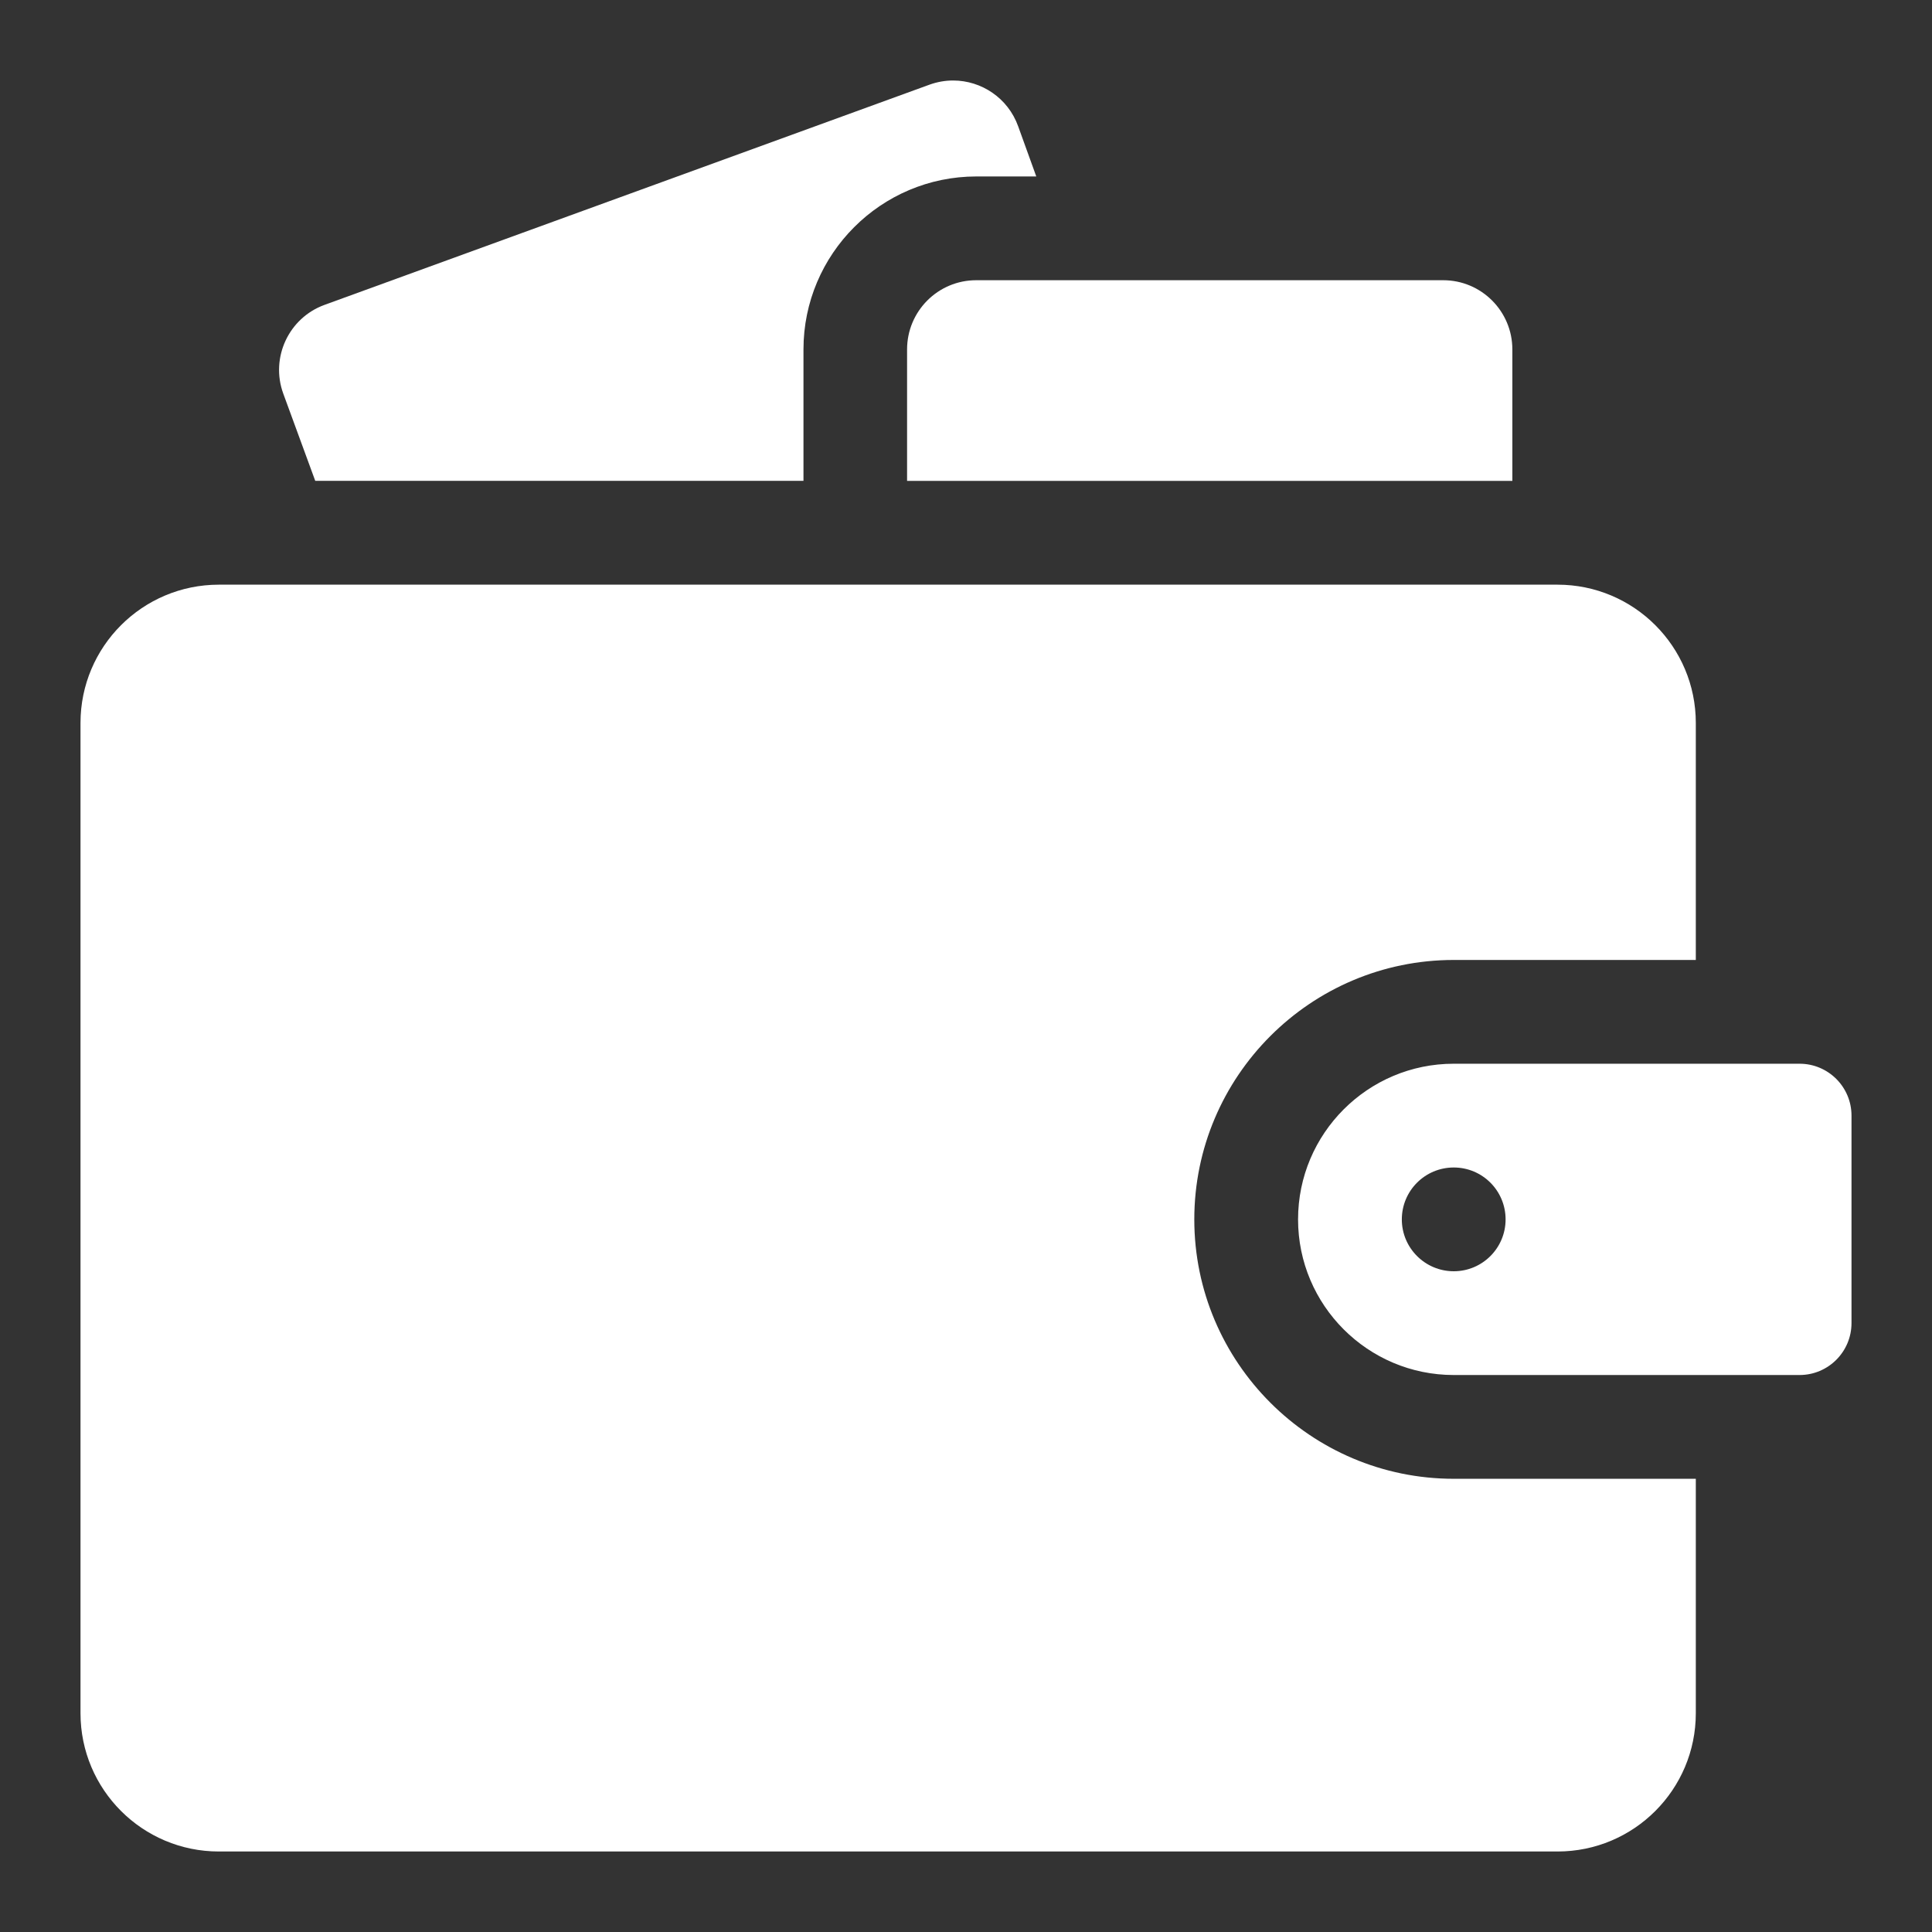 <svg width="24" height="24" viewBox="0 0 24 24" fill="none" xmlns="http://www.w3.org/2000/svg">
<rect x="0" y="0" width="24" height="24" fill="#333333" stroke="none"/>
<path d="M9.981 4.341C9.981 3.156 10.944 2.192 12.129 2.192H12.873L12.648 1.569C12.522 1.218 12.192 1 11.84 1C11.742 1 11.643 1.017 11.546 1.052L4.032 3.787C3.586 3.949 3.356 4.444 3.519 4.89L3.916 5.973H9.981V4.341Z" fill="white"/>
<path d="M12.127 3.481C11.652 3.481 11.268 3.866 11.268 4.341V5.974H18.787V4.341C18.787 3.866 18.402 3.481 17.928 3.481H12.127Z" fill="white"/>
<path d="M21.066 18.37H18.059C16.282 18.37 14.836 16.924 14.836 15.148C14.836 13.37 16.282 11.925 18.059 11.925H21.066V8.981C21.066 8.032 20.297 7.263 19.348 7.263H2.719C1.77 7.263 1 8.032 1 8.981V21.282C1 22.231 1.77 23 2.719 23H19.348C20.297 23 21.066 22.231 21.066 21.282V18.37Z" fill="white"/>
<path d="M22.355 13.214H18.059C16.992 13.214 16.125 14.081 16.125 15.148C16.125 16.214 16.992 17.081 18.059 17.081H22.355C22.711 17.081 23 16.792 23 16.436V13.858C23 13.503 22.711 13.214 22.355 13.214ZM18.059 15.792C17.703 15.792 17.414 15.503 17.414 15.148C17.414 14.791 17.703 14.503 18.059 14.503C18.415 14.503 18.703 14.791 18.703 15.148C18.703 15.503 18.415 15.792 18.059 15.792Z" fill="white"/>
</svg>

